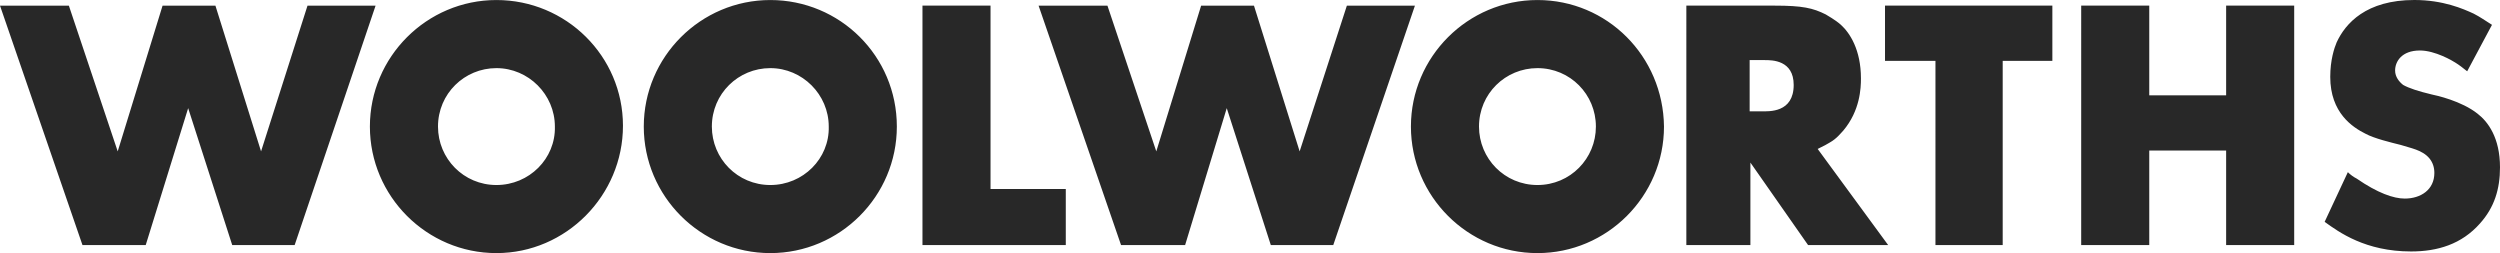 <?xml version="1.0" encoding="UTF-8"?>
<svg id="Layer_2" data-name="Layer 2" xmlns="http://www.w3.org/2000/svg" viewBox="0 0 1975.521 200">
  <defs>
    <style>
      .cls-1 {
        fill: #282828;
        stroke-width: 0px;
      }
    </style>
  </defs>
  <g id="Layer_1-2" data-name="Layer 1">
    <g id="Page-1">
      <g id="wlogo-black-157x17">
        <g id="logo-black-157x17">
          <path id="Shape" class="cls-1" d="M232.837,193.643h-49.338l-34.813-108.187-33.534,108.187h-49.984L0,4.458h54.417l38.599,115.165L128.462,4.458h41.765l36.067,115.165L242.994,4.458h53.796l-63.952,189.185ZM782.727,4.445v144.912h59.469v44.273h-113.253V4.445h53.783ZM1053.555,193.643h-49.351l-34.813-108.187-32.901,108.187h-50.63L820.693,4.458h54.416l38.599,115.165,35.433-115.165h41.753l36.092,115.165,37.32-115.165h53.783l-64.535,189.185ZM1402.216,4.445c22.149,0,30.355,1.887,40.486,6.952,1.887,1.279,6.965,3.812,12.018,8.231,6.965,6.332,15.817,19.616,15.817,42.399,0,7.598-.633,25.302-13.918,41.132-1.9,1.9-5.066,6.332-10.777,9.498-1.887,1.266-4.445,2.52-9.498,5.04l55.683,75.932h-63.281l-45.564-65.168v65.168h-50.617V4.445h69.651ZM1383.233,87.976h8.839c5.699,0,25.315,1.266,25.315-20.87,0-19.616-17.096-19.616-22.782-19.616h-12.018v40.486h.646ZM1621.795,4.445v43.652h-39.245v145.533h-53.137V48.097h-39.866V4.445h132.249ZM1698.36,4.445v70.867h60.749V4.445h53.783v189.185h-53.783v-74.666h-60.749v74.666h-53.783V4.445h53.783ZM1949.585,56.341c-3.166-2.52-6.332-5.04-9.498-6.952-1.887-1.266-15.817-9.498-27.835-9.498-14.538,0-19.616,8.852-19.616,15.804,0,5.066,3.153,8.877,6.319,11.397,4.445,2.52,12.031,5.04,22.782,7.598,3.166.621,23.428,5.066,36.092,15.184,8.206,6.332,17.691,18.97,17.691,42.399,0,17.096-4.432,31.634-15.817,44.298-14.538,16.45-33.521,22.136-54.416,22.136-36.079,0-56.949-15.184-68.334-23.403l18.337-39.258c1.887,1.9,4.445,3.812,6.965,5.066,16.463,11.372,29.114,15.804,37.966,15.804,12.651,0,23.428-6.952,23.428-20.262,0-4.432-1.279-8.206-3.799-11.372-5.699-6.952-15.184-8.232-22.795-10.764-7.598-1.9-20.87-5.066-27.835-8.852-10.131-5.066-27.835-16.45-27.835-44.919,0-13.284,3.166-22.795,5.04-27.227,6.978-15.171,23.441-33.521,61.407-33.521,22.782,0,38.599,6.965,46.818,10.752,5.04,2.545,9.498,5.711,14.538,8.877l-19.604,36.712ZM608.713.025c-55.062,0-99.994,44.919-99.994,99.981s44.931,99.994,99.994,99.994c55.05,0,99.981-44.944,99.981-99.994C708.694,44.311,663.762.025,608.713.025ZM608.713,146.204c-25.948,0-46.198-20.895-46.198-46.198,0-25.948,20.883-46.172,46.198-46.172s46.172,20.87,46.172,46.172c.646,25.29-20.237,46.198-46.172,46.198ZM1214.918.025c-55.075,0-99.994,44.919-99.994,99.981s44.931,99.994,99.994,99.994c55.05,0,99.981-44.944,99.981-99.994C1314.266,44.311,1269.968.025,1214.918.025ZM1214.918,146.204c-25.948,0-46.198-20.895-46.198-46.198,0-25.948,20.883-46.172,46.198-46.172,25.936,0,46.172,20.87,46.172,46.172.025,25.29-20.237,46.198-46.172,46.198ZM392.288.025c-55.062,0-99.994,44.919-99.994,99.981s44.931,99.994,99.994,99.994,99.981-45.59,99.981-100.614C492.269,44.323,447.35.025,392.288.025ZM392.288,146.204c-25.948,0-46.185-20.895-46.185-46.198,0-25.948,20.883-46.172,46.185-46.172,25.315,0,46.185,20.87,46.185,46.172.646,25.29-20.237,46.198-46.185,46.198Z"/>
        </g>
      </g>
    </g>
  </g>
</svg>